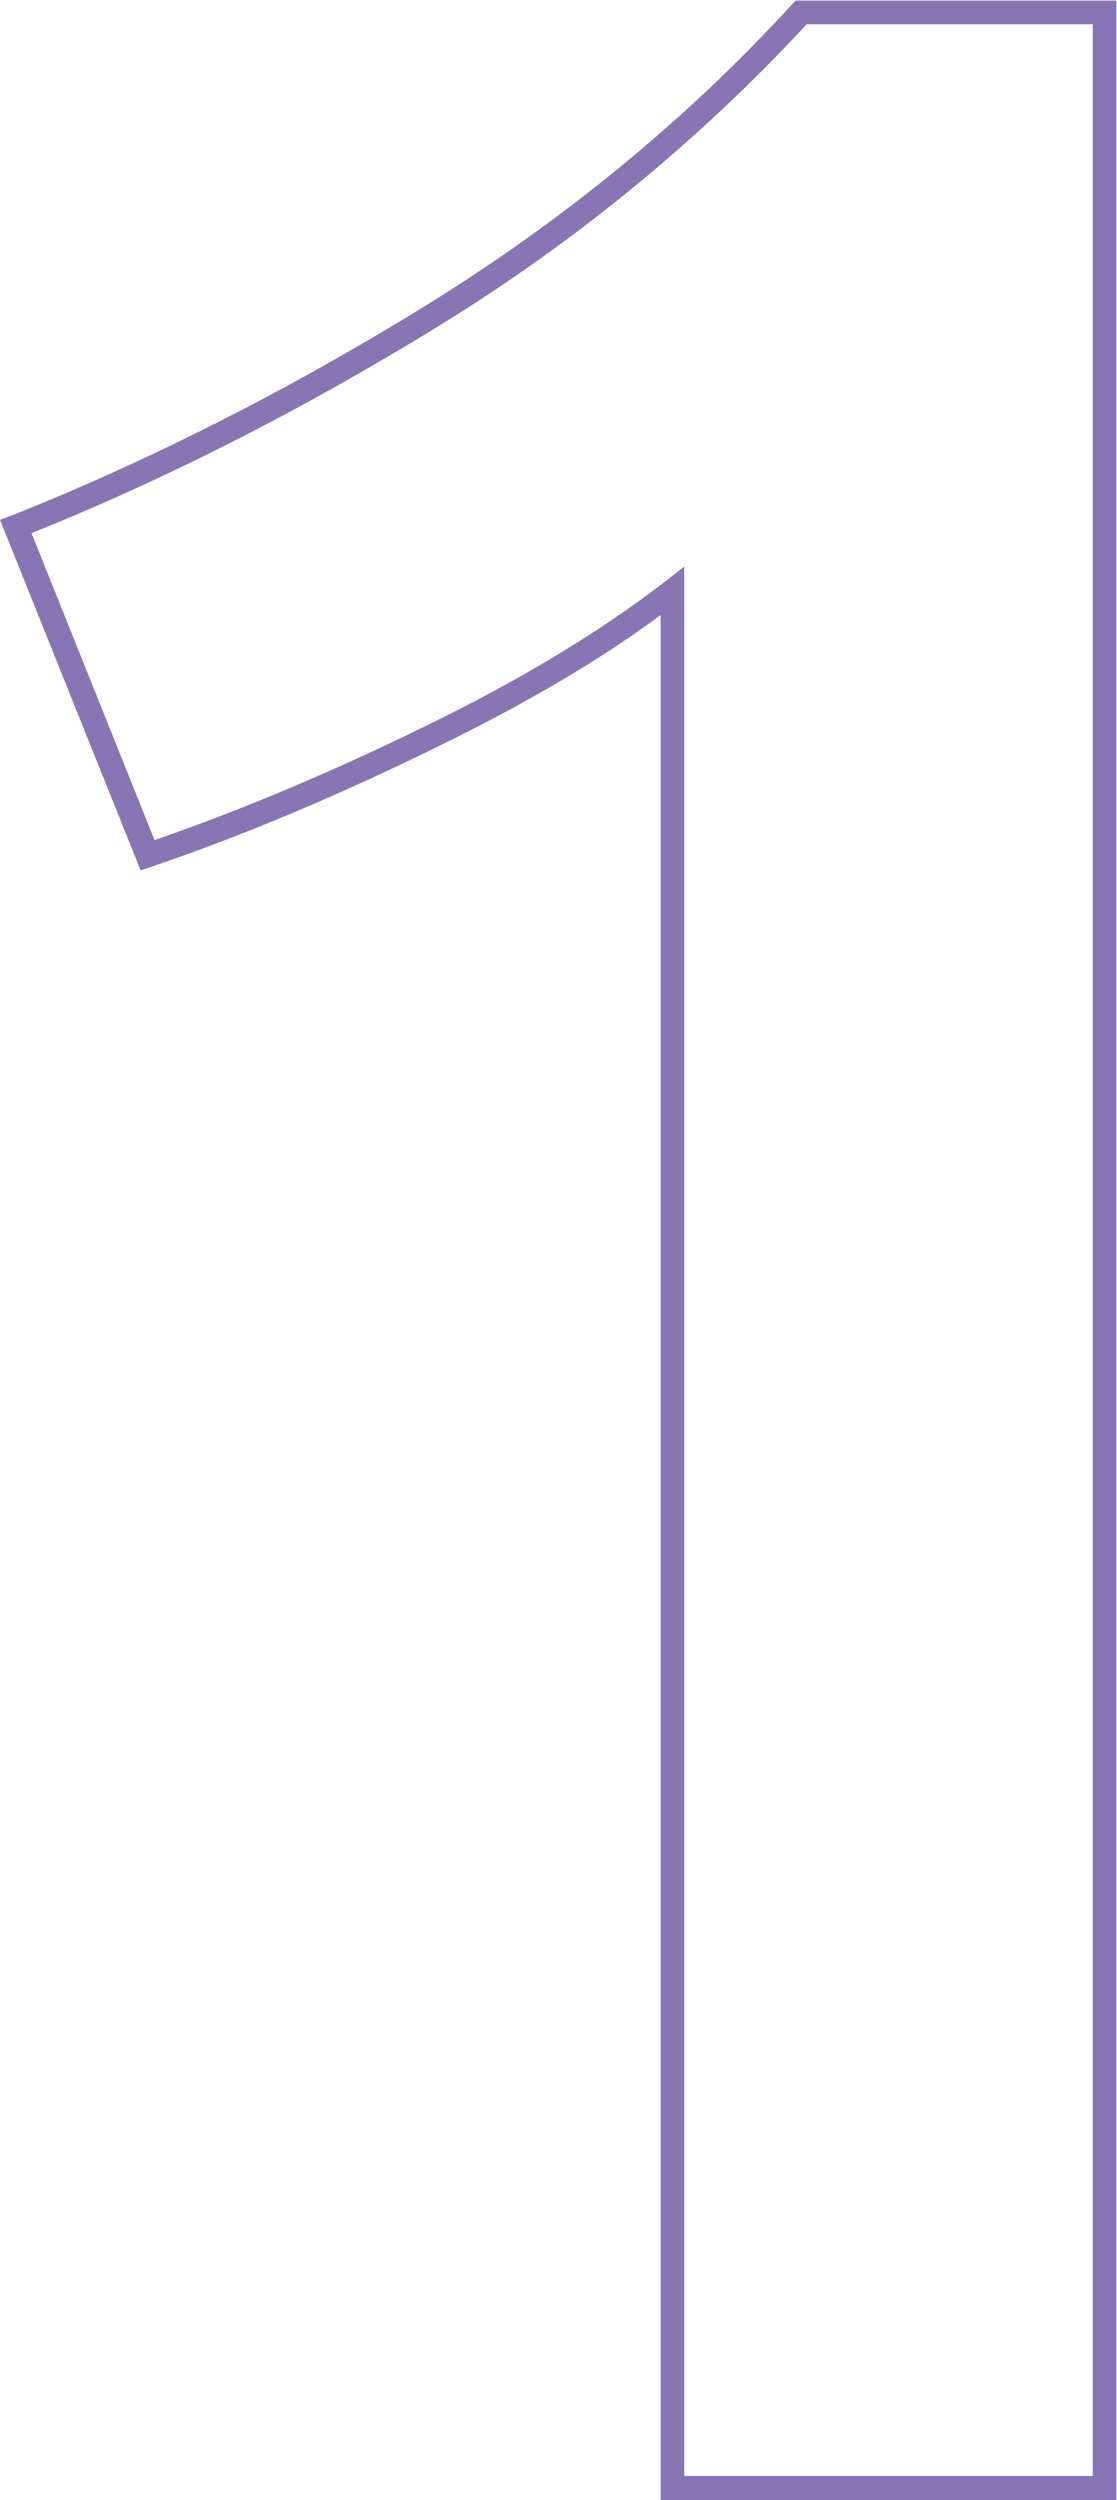 <?xml version="1.0" encoding="UTF-8"?> <!-- Generator: Adobe Illustrator 24.1.1, SVG Export Plug-In . SVG Version: 6.00 Build 0) --> <svg xmlns="http://www.w3.org/2000/svg" xmlns:xlink="http://www.w3.org/1999/xlink" id="Layer_1" x="0px" y="0px" viewBox="0 0 184.3 412.2" style="enable-background:new 0 0 184.3 412.2;" xml:space="preserve"> <style type="text/css"> .st0{fill:#8A75B4;} </style> <g> <path class="st0" d="M184.3,412.2H109V101.4c-10.1,7.5-22.6,14.8-37.2,21.9C55.7,131.2,40,137.8,25,142.9l-1.8,0.6L0,85.7L1.9,85 c22.6-9,45.6-20.6,68.3-34.6c22.7-14,43.1-30.7,60.5-49.7l0.6-0.6h52.9V412.2z M113,408.2h67.3V4h-47.2c-17.6,19-38,35.8-60.8,49.8 C50,67.5,27.4,79,5.2,87.9l20.3,50.6c14.2-4.9,29.2-11.2,44.5-18.7c15.9-7.7,29.2-15.8,39.7-23.9l3.2-2.5V408.2z"></path> </g> </svg> 